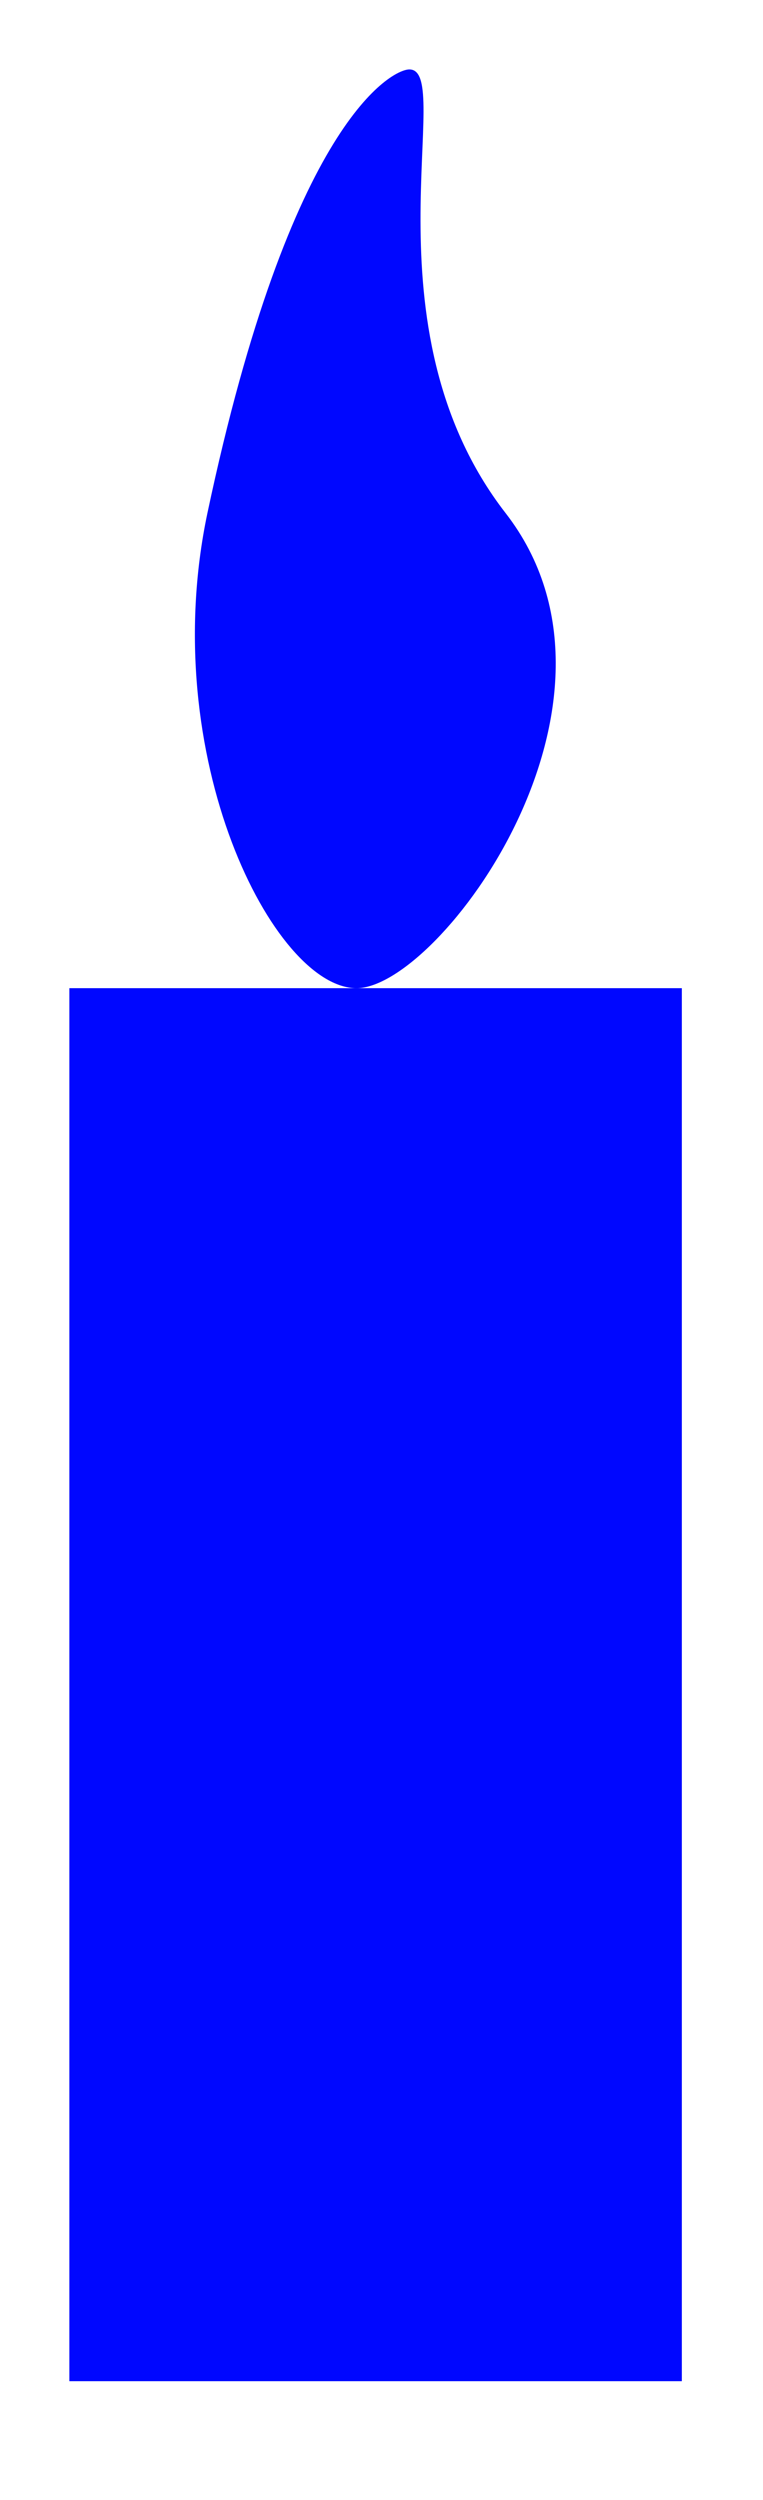 <svg version="1.1" xmlns="http://www.w3.org/2000/svg" xmlns:xlink="http://www.w3.org/1999/xlink" x="0" y="0" width="11" height="36" viewBox="0 0 11 36" xml:space="preserve">
    <g transform="matrix(1,0,0,1,-18.26,-2.86)">
        <rect fill="#0007ff" x="19.26" y="17.09" width="8.83" height="20.06"/>
    </g>
    <g transform="matrix(1,0,0,1,-18.26,-2.86)">
        <path fill="#0007ff" d="M25.55,10.25C27.66,12.97 24.59,17.09 23.4,17.09C22.21,17.09 20.51,13.76 21.25,10.25C22.45,4.59 23.92,3.86 24.16,3.86C24.83,3.85 23.46,7.56 25.55,10.25Z" style="fill-rule:nonzero;"/>
    </g> 
</svg>